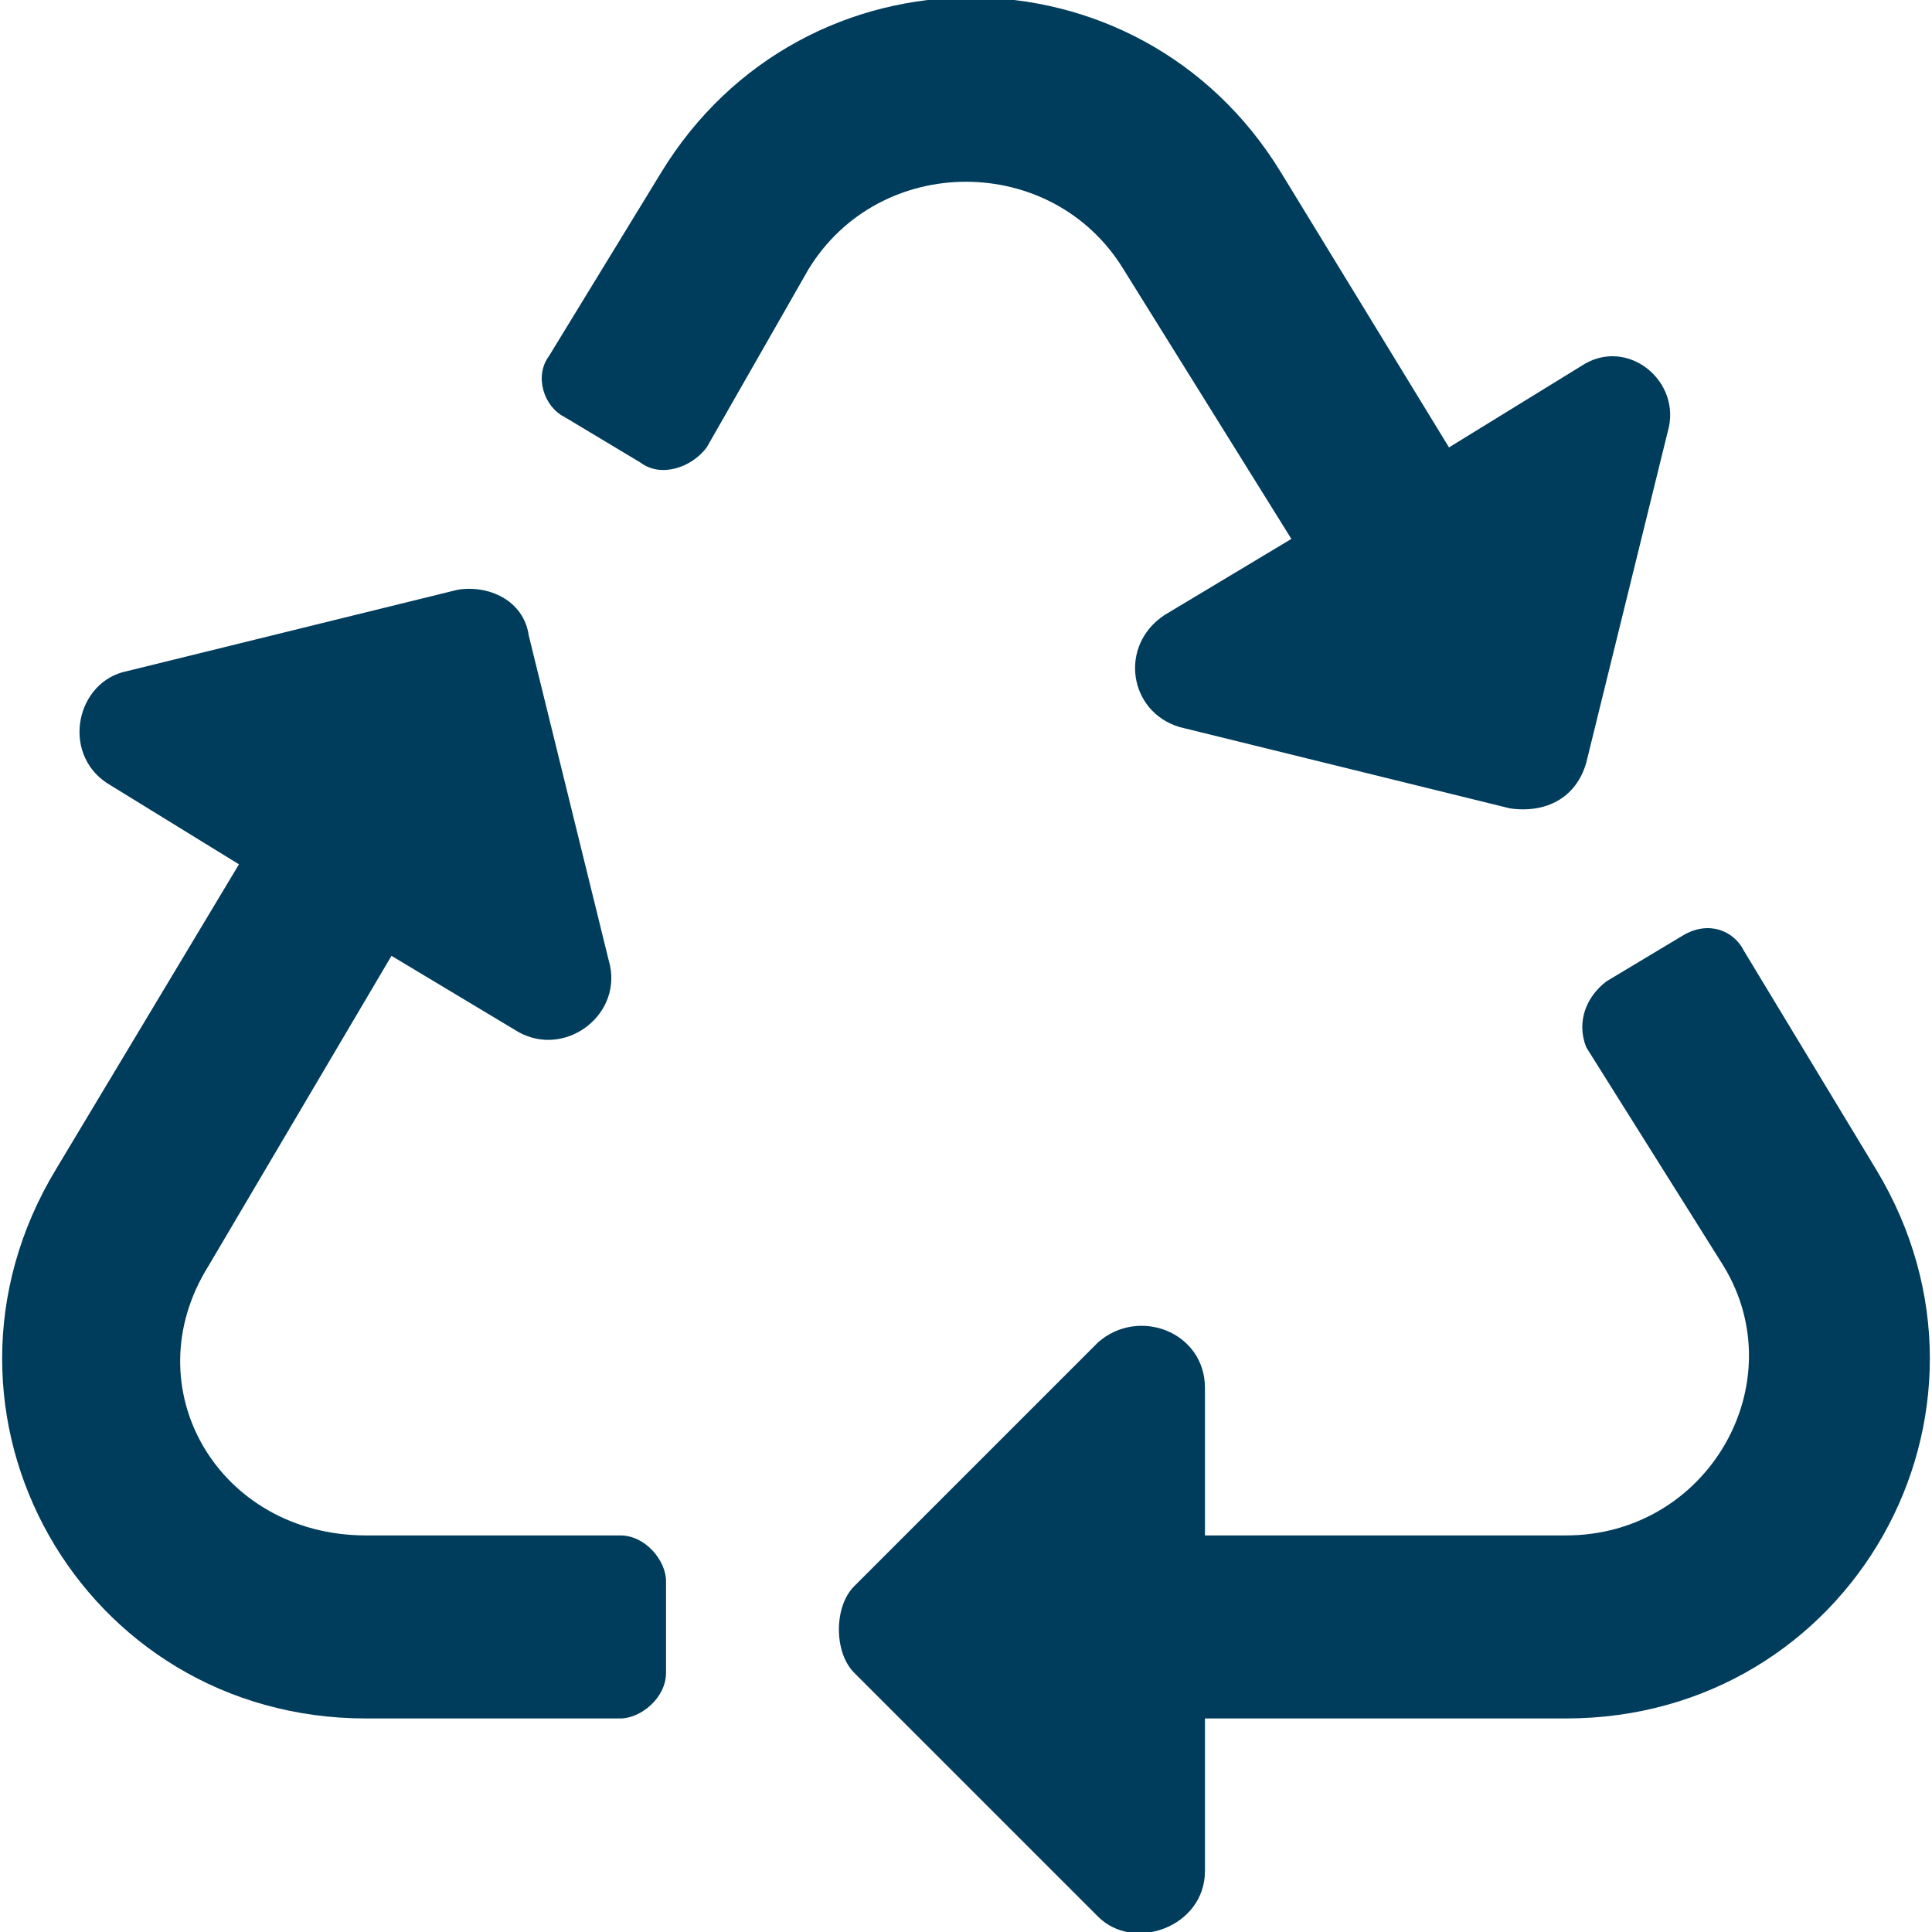 <?xml version="1.0" encoding="utf-8"?>
<!-- Generator: Adobe Illustrator 25.2.3, SVG Export Plug-In . SVG Version: 6.00 Build 0)  -->
<svg version="1.1" id="Layer_1" xmlns="http://www.w3.org/2000/svg" xmlns:xlink="http://www.w3.org/1999/xlink" x="0px" y="0px"
	 viewBox="0 0 38 38" style="enable-background:new 0 0 38 38;" xml:space="preserve">
<path d="M15.9,5.3c1.4-2.3,4.8-2.3,6.2,0l3.3,5.3l-2.5,1.5c-0.9,0.6-0.7,1.9,0.3,2.2l6.5,1.6c0.7,0.1,1.3-0.2,1.5-0.9l1.6-6.5
	c0.3-1-0.8-1.9-1.7-1.3l-2.6,1.6l-3.3-5.4c-2.8-4.6-9.4-4.6-12.2,0l-2.2,3.6c-0.3,0.4-0.1,1,0.3,1.2l1.5,0.9c0.4,0.3,1,0.1,1.3-0.3
	L15.9,5.3z M4.1,24.9l3.6-6.1l2.5,1.5c0.9,0.5,2-0.3,1.8-1.3l-1.6-6.5c-0.1-0.7-0.8-1-1.4-0.9l-6.5,1.6c-1,0.2-1.3,1.6-0.4,2.2
	L4.7,17L1.1,23c-2.9,4.8,0.5,10.8,6.1,10.8h5c0.4,0,0.9-0.4,0.9-0.9v-1.8c0-0.4-0.4-0.9-0.9-0.9h-5C4.3,30.2,2.6,27.3,4.1,24.9z
	 M36.9,23l-2.6-4.3c-0.2-0.4-0.7-0.6-1.2-0.3l-1.5,0.9c-0.4,0.3-0.6,0.8-0.4,1.3l2.7,4.3c1.4,2.3-0.3,5.3-3.1,5.3h-7.1v-2.9
	c0-1.1-1.3-1.6-2.1-0.9l-4.8,4.8c-0.4,0.4-0.4,1.3,0,1.7l4.8,4.8c0.7,0.7,2.1,0.2,2.1-0.9v-3h7.1C36.4,33.8,39.8,27.8,36.9,23z" fill="#003d5c"/>
</svg>
